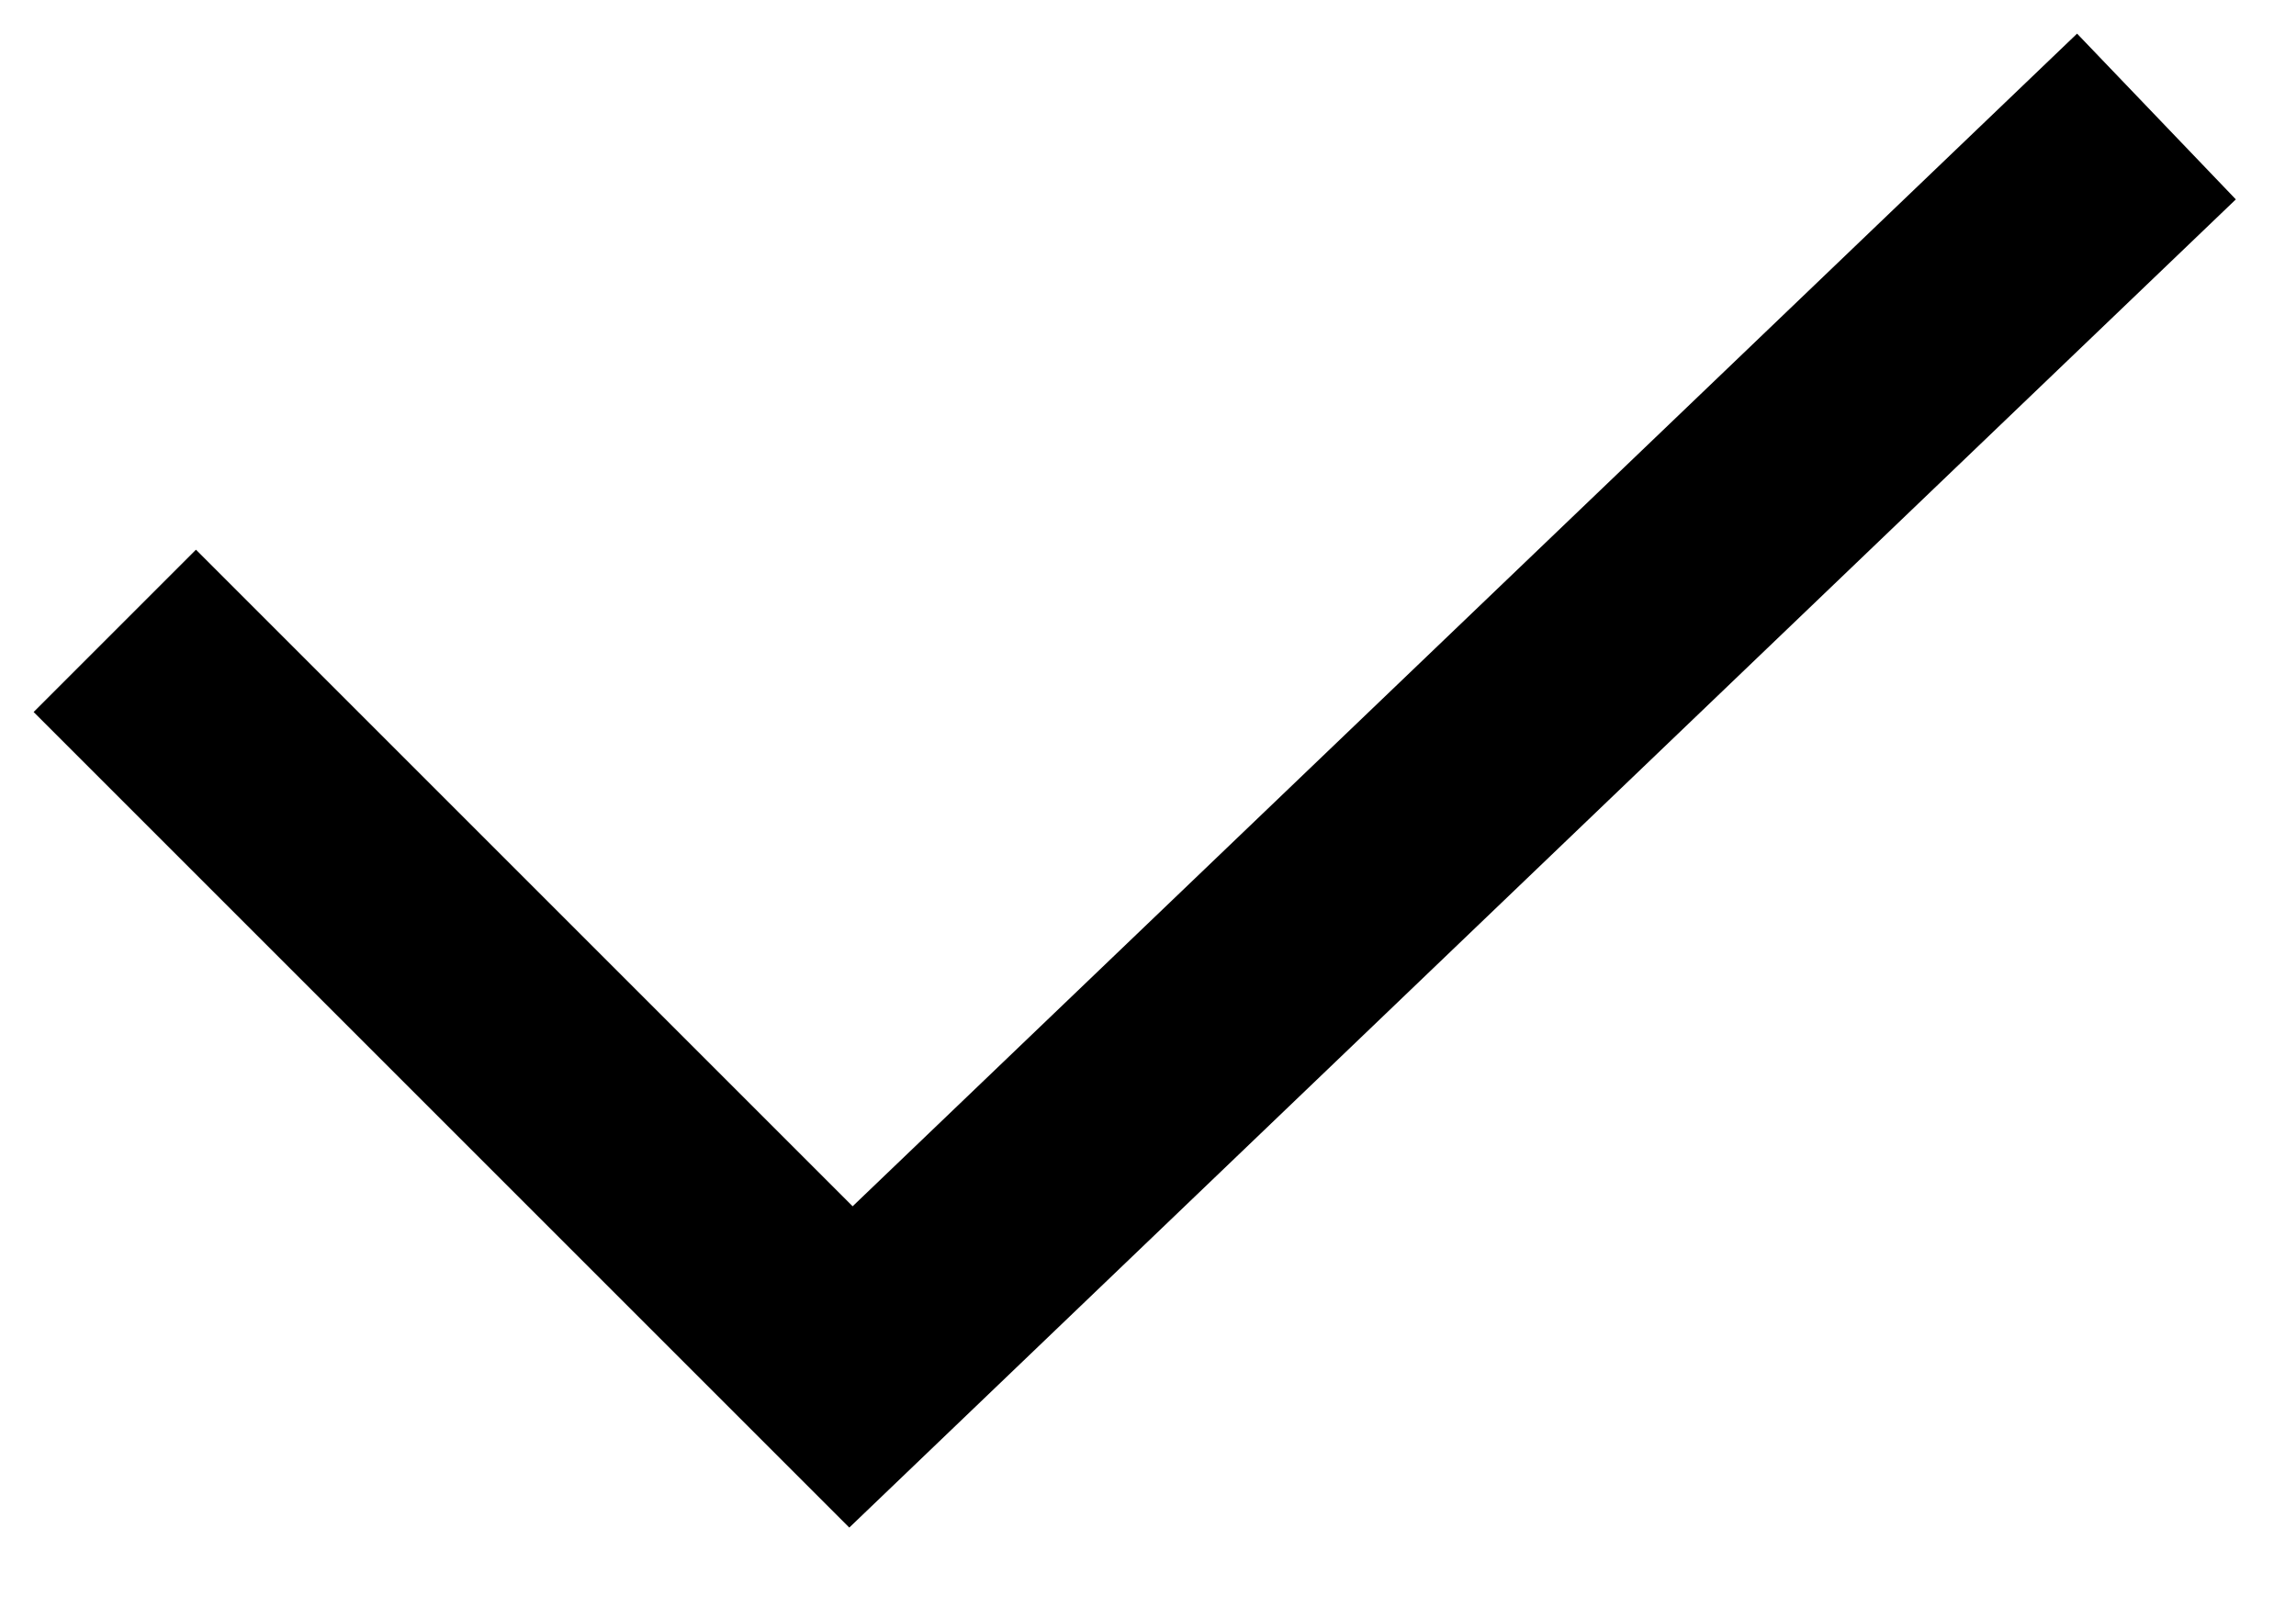 <svg width="20" height="14" viewBox="0 0 20 14" fill="none" xmlns="http://www.w3.org/2000/svg">
<path fill-rule="evenodd" clip-rule="evenodd" d="M19.476 1.737L18.093 0.293L7.427 10.509L1.707 4.789L0.293 6.203L7.398 13.308L19.476 1.737ZM1.707 5.496L7.42 11.209L18.078 1L18.769 1.722L18.769 1.722L18.078 1L7.42 11.209L1.707 5.496L1 6.203L1 6.203L1.707 5.496Z" fill="currentColor"/>
</svg>
